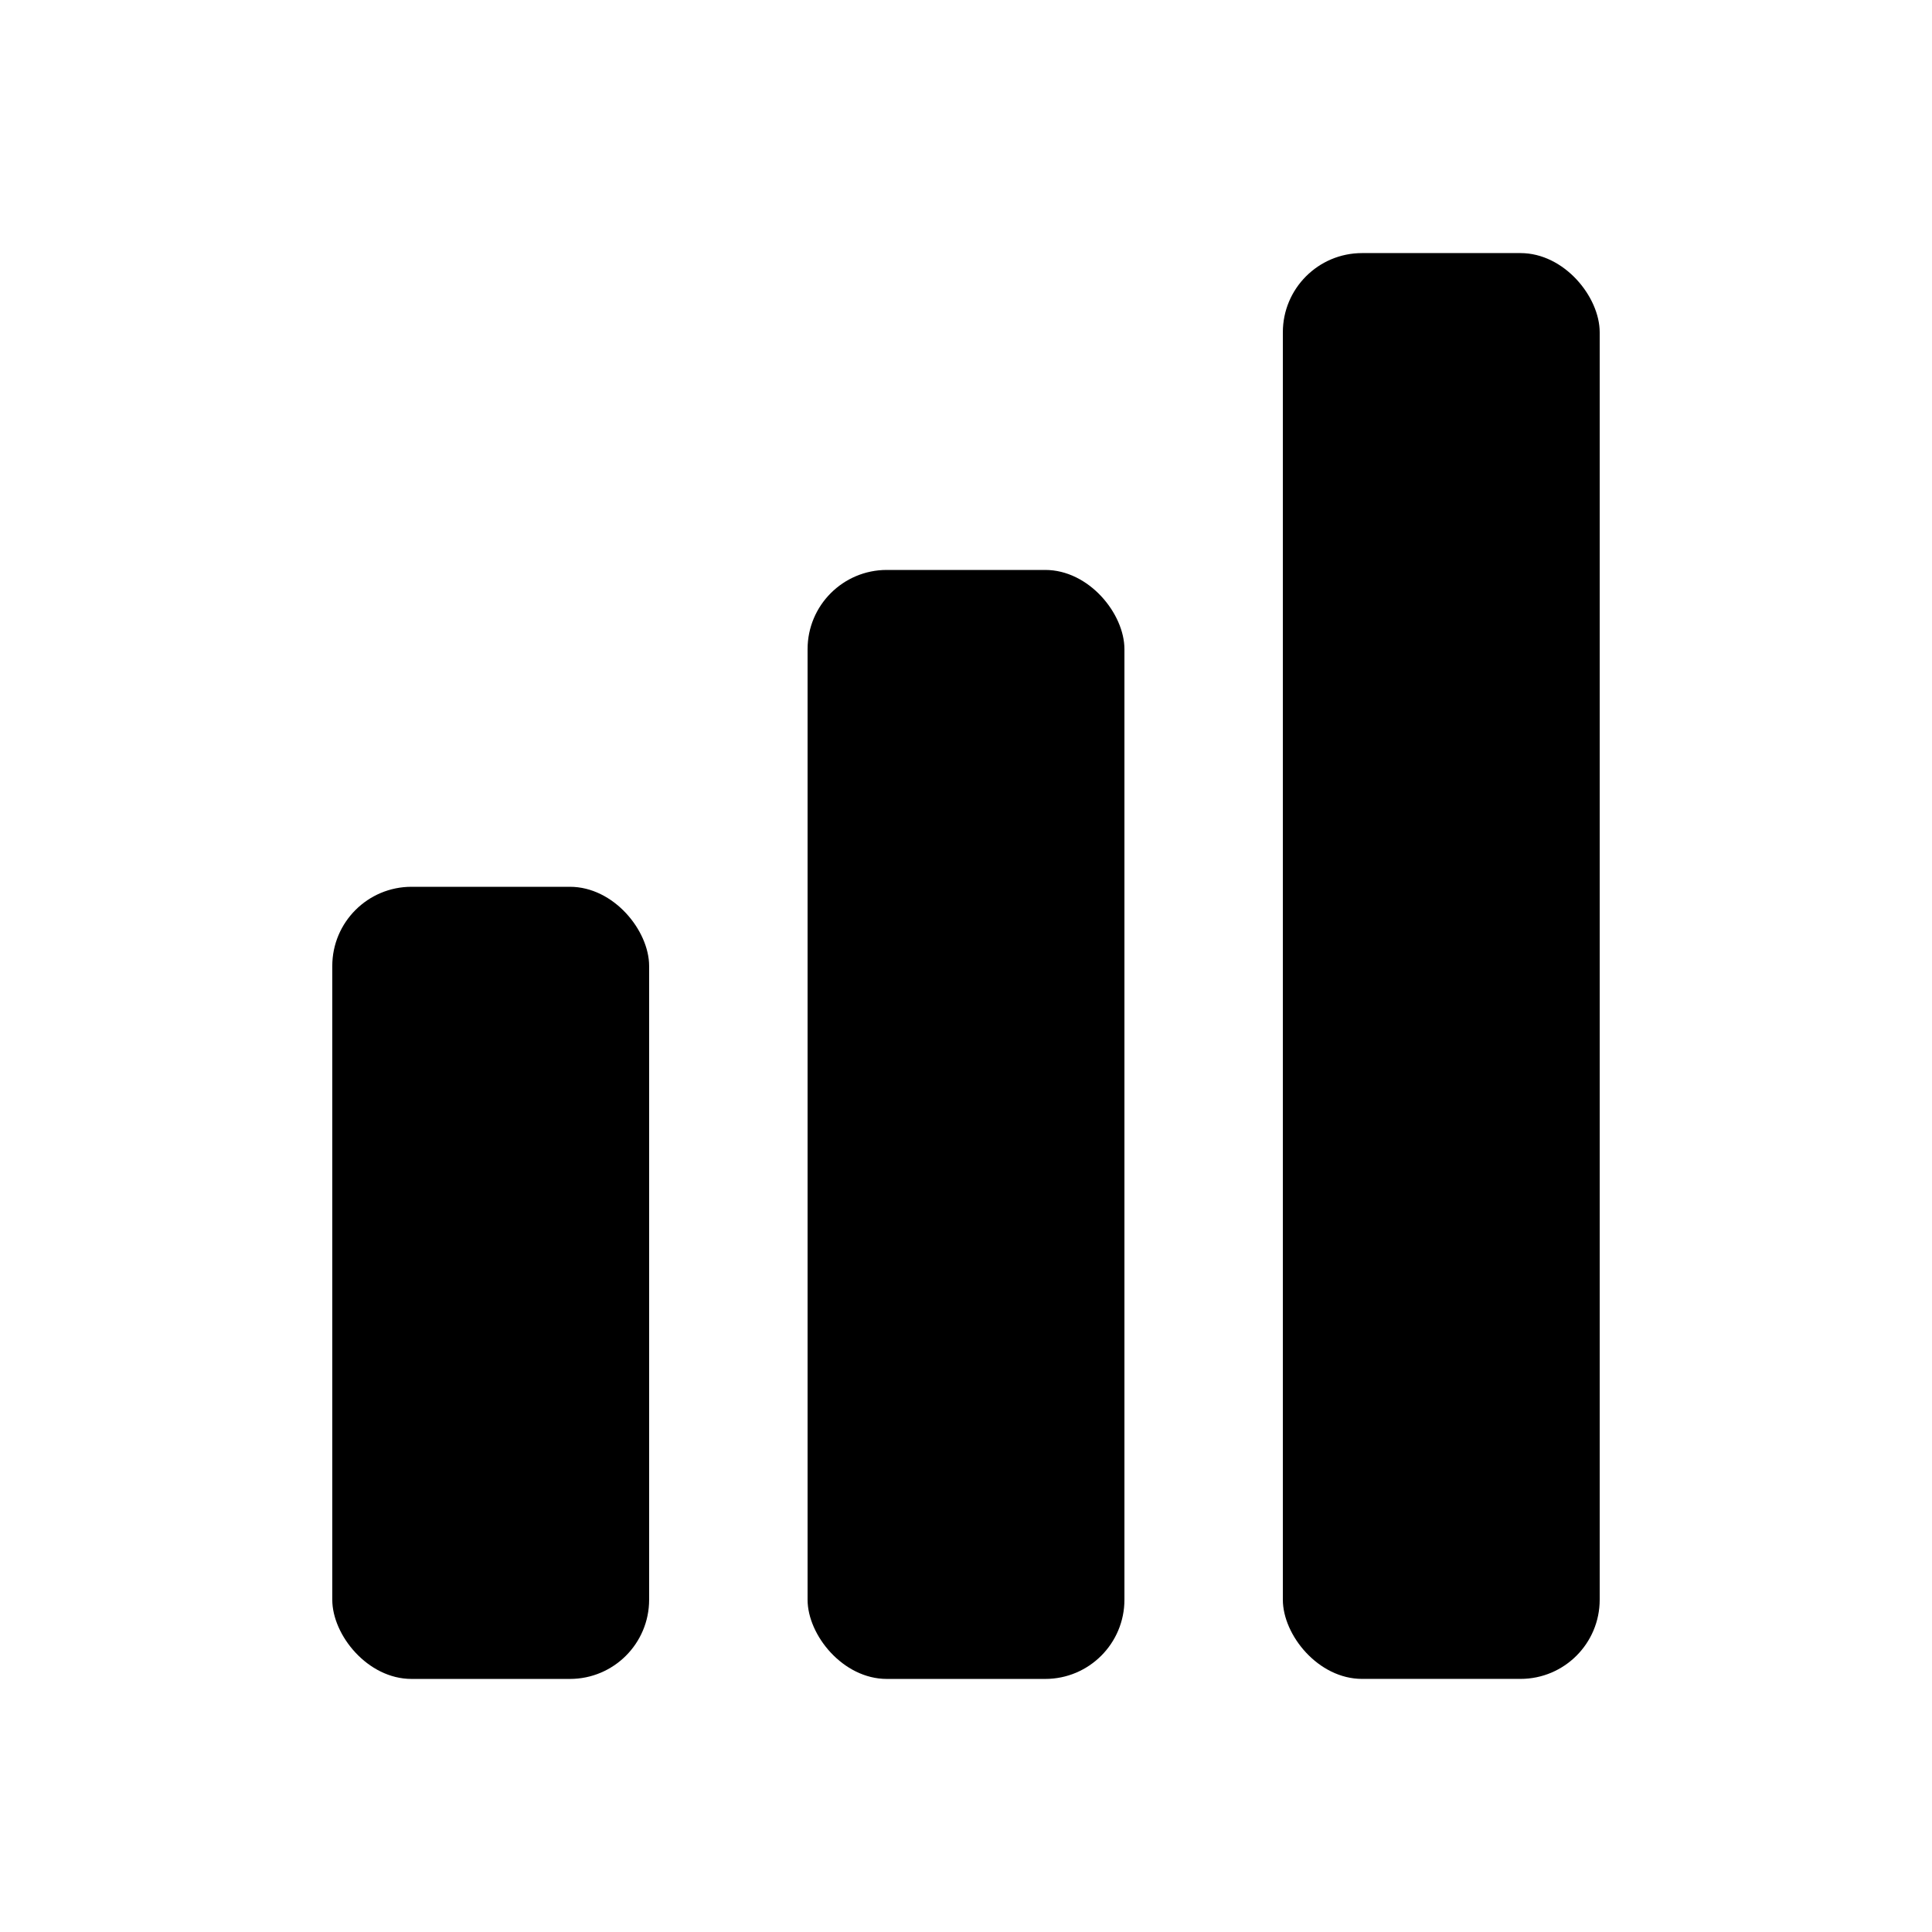 <?xml version="1.0" encoding="UTF-8"?>
<!-- The Best Svg Icon site in the world: iconSvg.co, Visit us! https://iconsvg.co -->
<svg fill="#000000" width="800px" height="800px" version="1.1" viewBox="144 144 512 512" xmlns="http://www.w3.org/2000/svg">
 <g>
  <path d="m504.96 211.07h41.984c11.594 0 20.992 11.594 20.992 20.992v335.87c0 11.594-9.398 20.992-20.992 20.992h-41.984c-11.594 0-20.992-11.594-20.992-20.992v-335.87c0-11.594 9.398-20.992 20.992-20.992z"/>
  <path d="m379.01 295.04h41.984c11.594 0 20.992 11.594 20.992 20.992v251.91c0 11.594-9.398 20.992-20.992 20.992h-41.984c-11.594 0-20.992-11.594-20.992-20.992v-251.91c0-11.594 9.398-20.992 20.992-20.992z"/>
  <path d="m253.05 379.01h41.984c11.594 0 20.992 11.594 20.992 20.992v167.94c0 11.594-9.398 20.992-20.992 20.992h-41.984c-11.594 0-20.992-11.594-20.992-20.992v-167.94c0-11.594 9.398-20.992 20.992-20.992z"/>
 </g>
</svg>